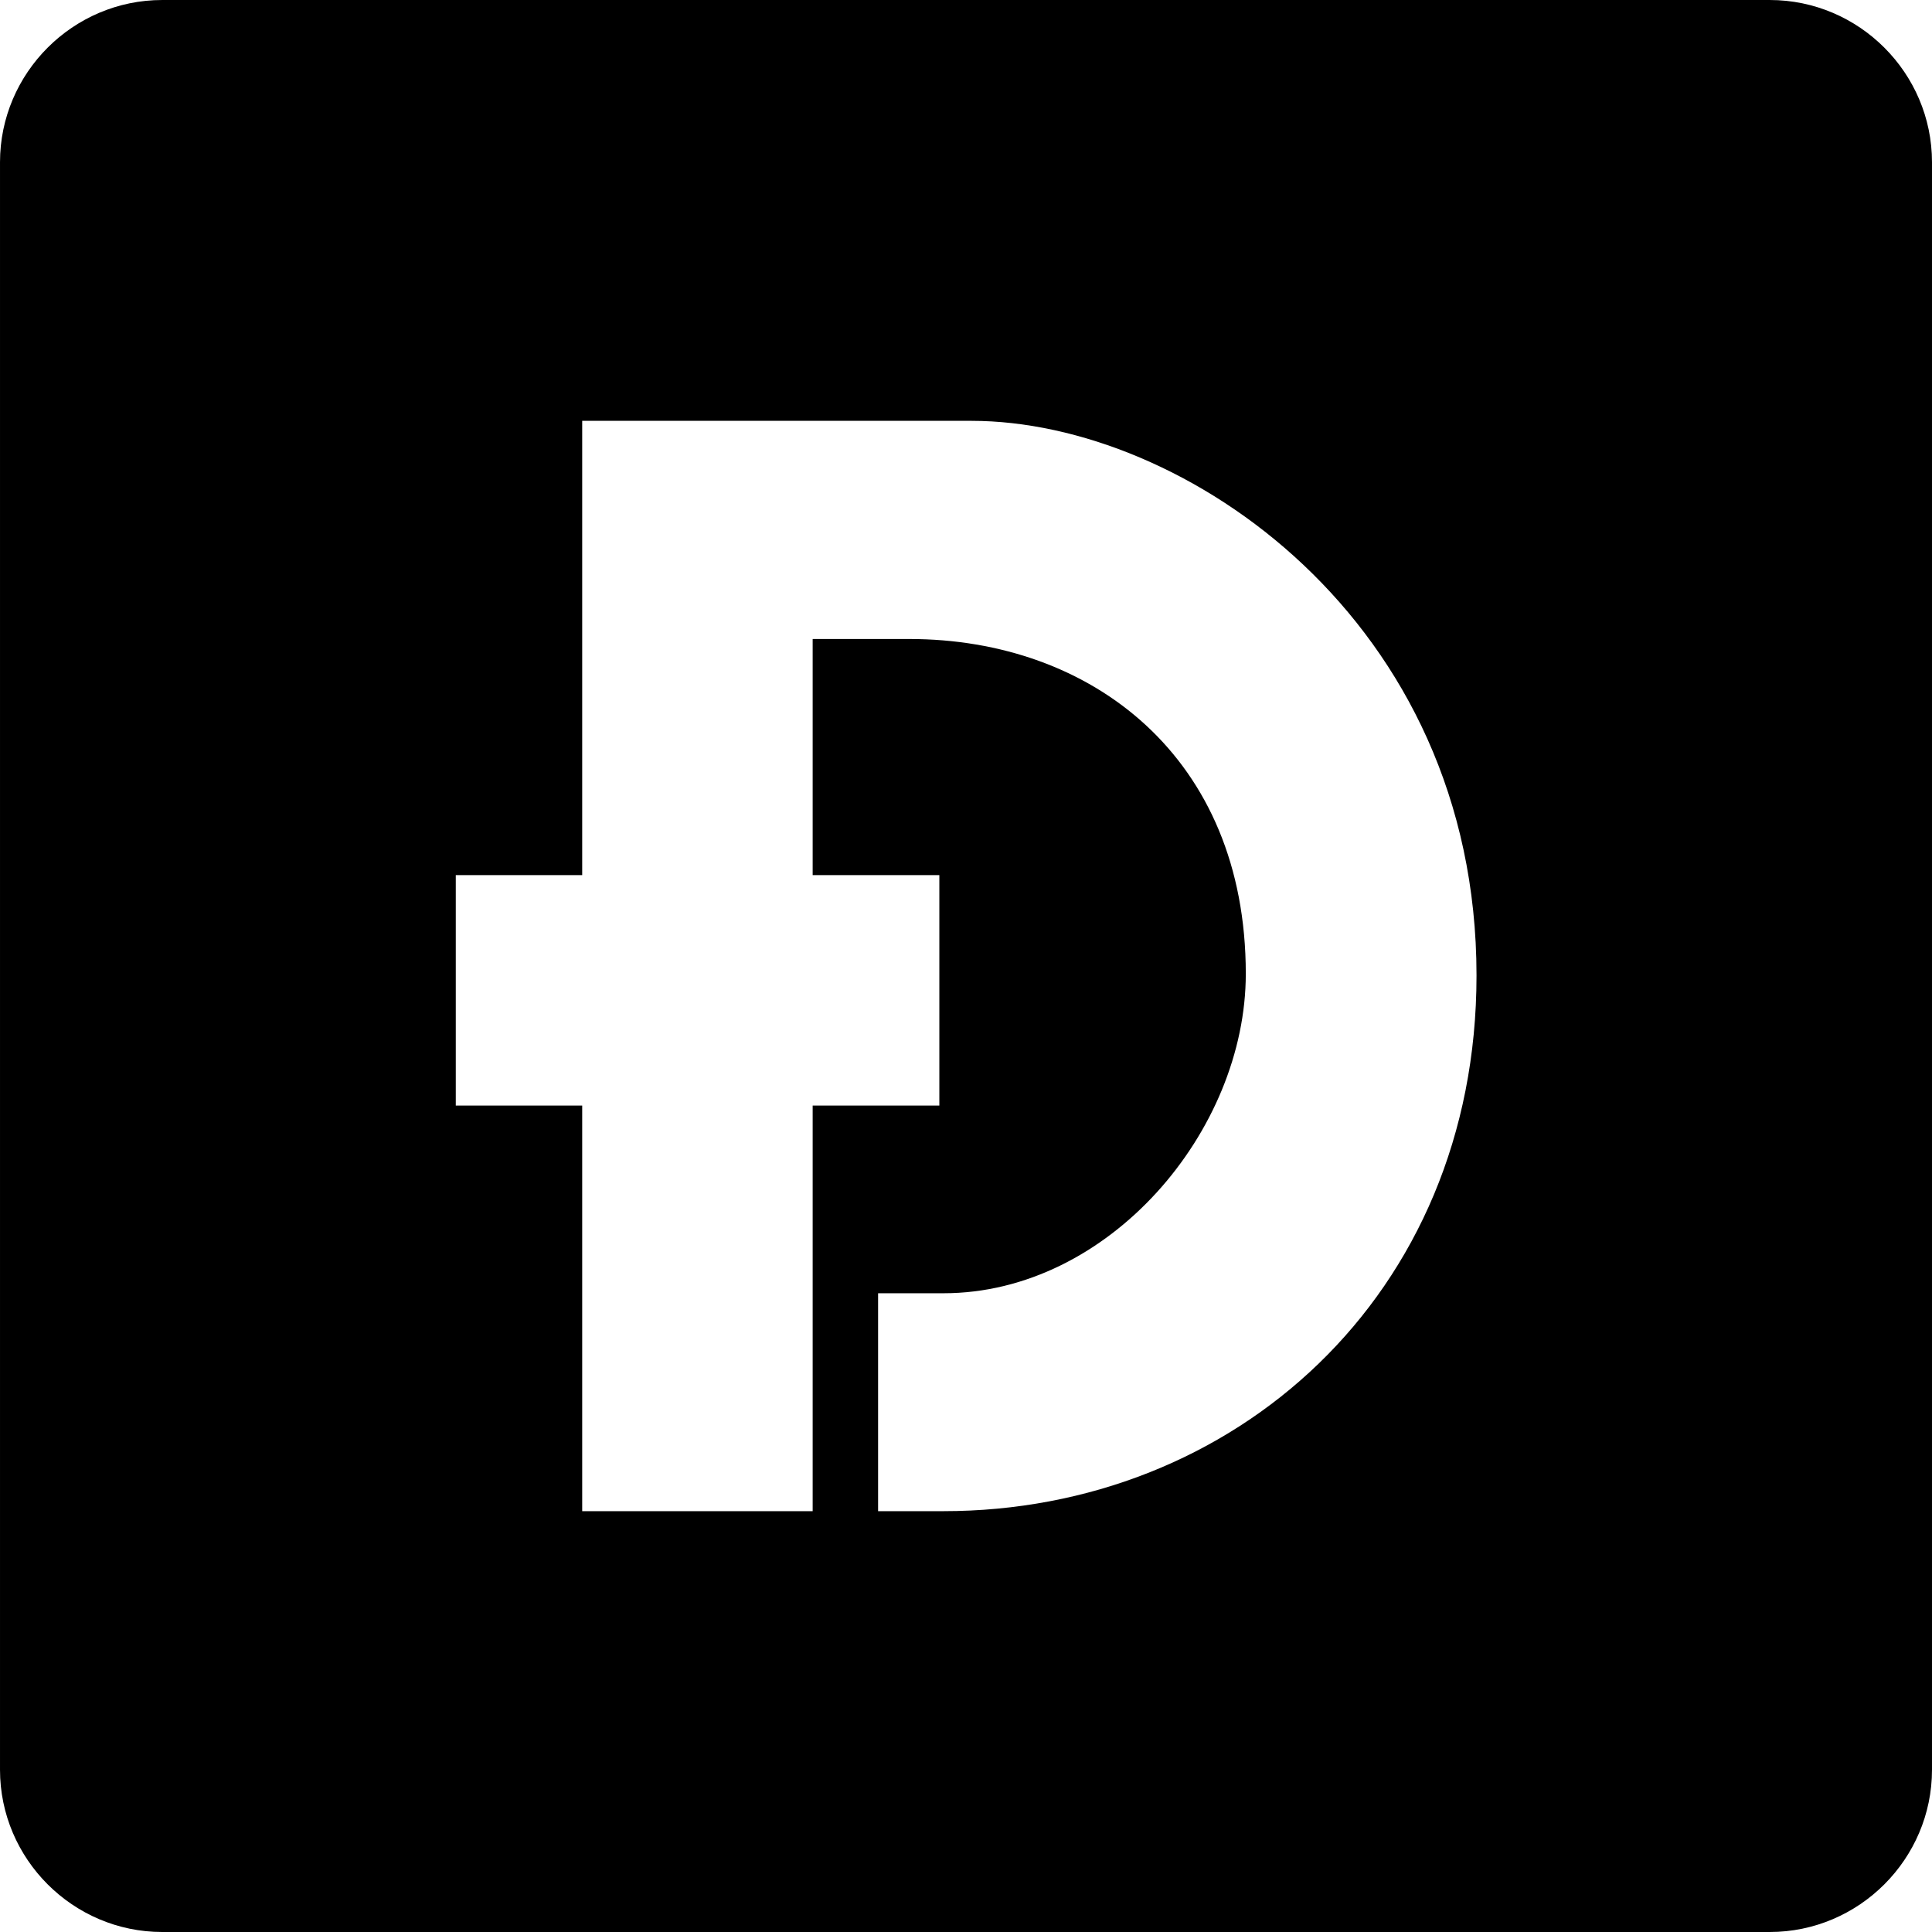<?xml version="1.0" encoding="UTF-8"?>
<!DOCTYPE svg PUBLIC "-//W3C//DTD SVG 1.1//EN" "http://www.w3.org/Graphics/SVG/1.1/DTD/svg11.dtd">
<!-- Creator: CorelDRAW -->
<svg xmlns="http://www.w3.org/2000/svg" xml:space="preserve" width="52.945mm" height="52.945mm" version="1.1" style="shape-rendering:geometricPrecision; text-rendering:geometricPrecision; image-rendering:optimizeQuality; fill-rule:evenodd; clip-rule:evenodd"
viewBox="0 0 2047.19 2047.2"
 xmlns:xlink="http://www.w3.org/1999/xlink"
 xmlns:xodm="http://www.corel.com/coreldraw/odm/2003">
 <defs>
  <style type="text/css">
   <![CDATA[
    .fil0 {fill:black}
   ]]>
  </style>
 </defs>
 <g id="Livello_x0020_1">
  <path class="fil0" d="M171.88 2047.2l1703.42 0c94.54,0 171.89,-77.35 171.89,-171.89l0 -1703.41c0,-94.54 -77.35,-171.89 -171.89,-171.89l-1703.42 0c-94.54,0 -171.88,77.35 -171.88,171.89l0 1703.41c0,94.54 77.35,171.89 171.88,171.89zm857.6 -1601.27c224.66,0 535.07,211.36 535.07,587.71 0,339.85 -257.77,567.63 -564.78,567.63l-69.32 0 0 -230.91 69.32 0c175.14,0 320.3,-171.76 320.3,-338.55 0,-229.35 -163.41,-354.71 -356.53,-354.71l-102.42 0 0 250.2 134.23 0 0 244.2 -134.23 0 0 429.78 -244.21 0 0 -429.78 -133.96 0 0 -244.2 133.96 0 0 -481.37 412.57 0 0 0 0 0z"/>
 </g>
</svg>
